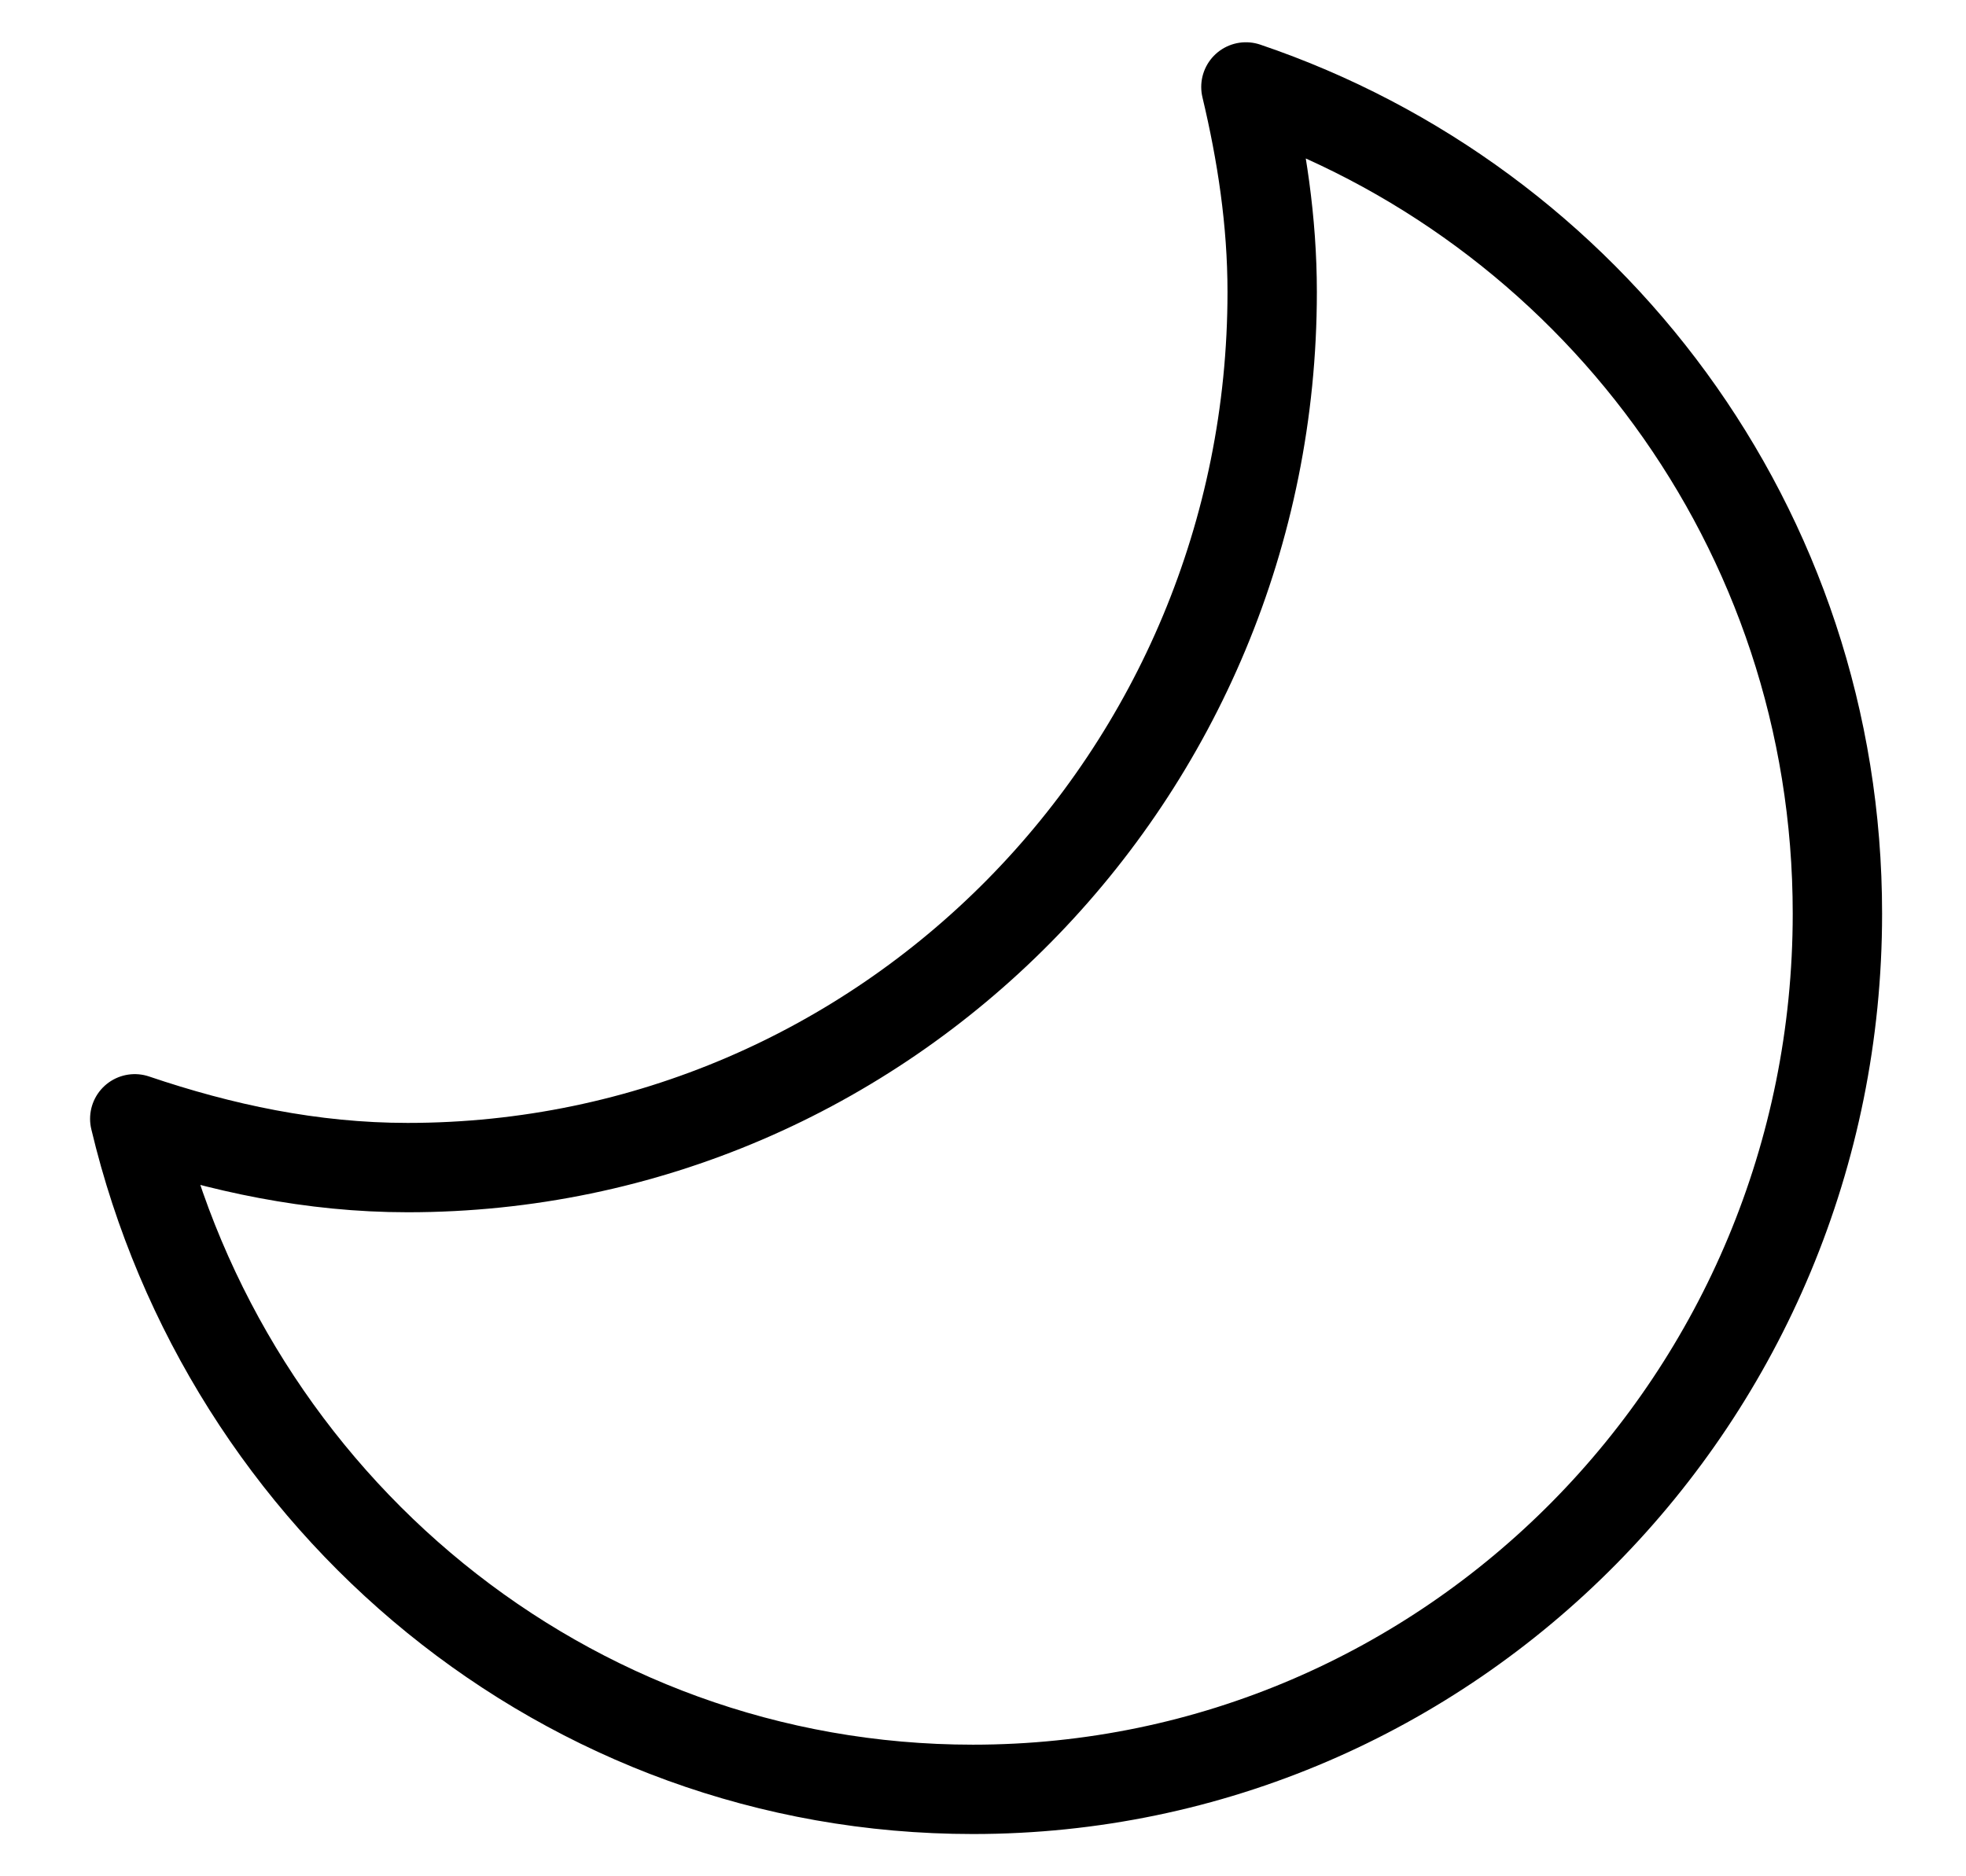 <svg width="22" height="21" viewBox="0 0 22 21" fill="none" xmlns="http://www.w3.org/2000/svg">
<path d="M13.942 0.973C14.118 1.712 14.236 2.475 14.236 3.268C14.236 8.68 9.904 13.068 4.561 13.068C3.487 13.068 2.473 12.849 1.508 12.522C2.531 16.822 6.328 20.027 10.887 20.027C16.23 20.027 20.561 15.639 20.561 10.227C20.563 5.902 17.779 2.273 13.942 0.973Z" stroke="black" strokeWidth="1.5" stroke-miterlimit="10" stroke-linecap="round" stroke-linejoin="round"/>
</svg>
